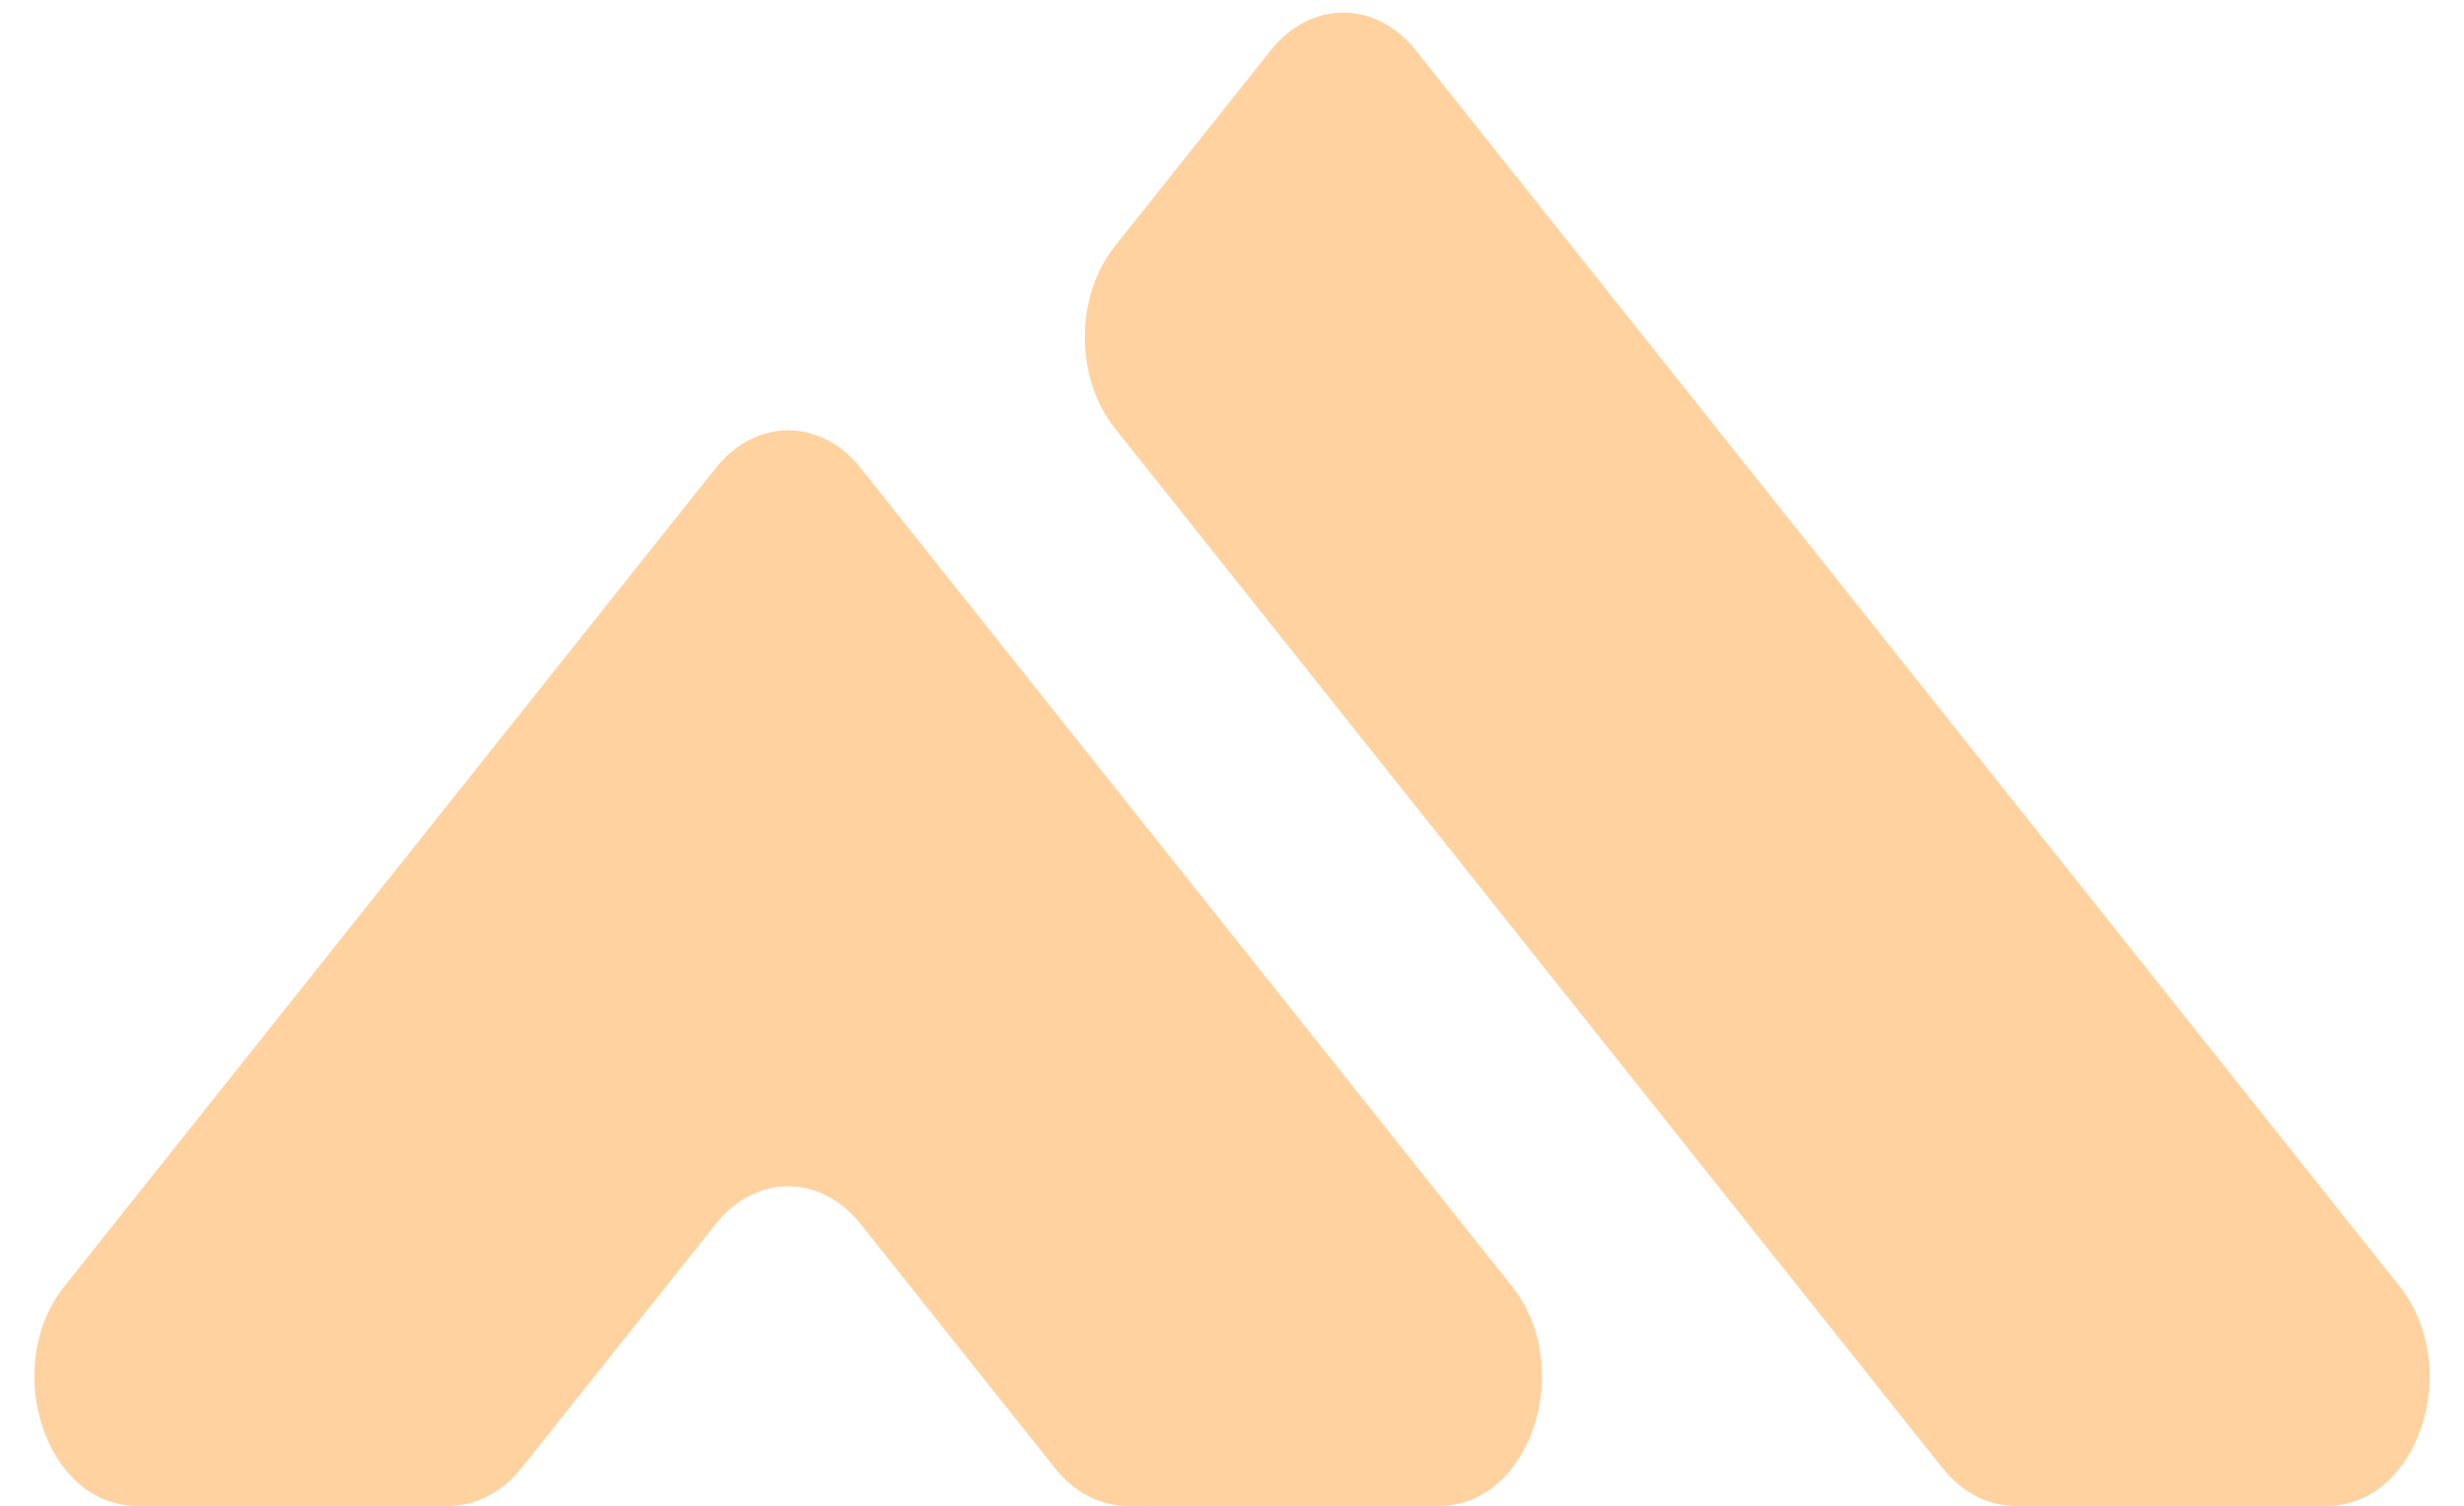 <?xml version="1.0" encoding="UTF-8" standalone="no"?><svg xmlns="http://www.w3.org/2000/svg" xmlns:xlink="http://www.w3.org/1999/xlink" fill="#000000" height="608.3" preserveAspectRatio="xMidYMid meet" version="1" viewBox="502.3 693.3 995.4 608.3" width="995.4" zoomAndPan="magnify"><g id="change1_1"><path d="M 1471.609 1212.859 L 1074.219 713.609 C 1058.059 693.301 1031.859 693.301 1015.691 713.609 L 952.688 792.77 C 936.523 813.07 936.523 845.988 952.688 866.289 L 1287.07 1286.391 C 1294.828 1296.141 1305.359 1301.621 1316.34 1301.621 L 1442.352 1301.621 C 1479.219 1301.621 1497.691 1245.621 1471.609 1212.859 Z M 1113.039 1212.859 C 1139.109 1245.621 1120.641 1301.621 1083.77 1301.621 L 957.758 1301.621 C 946.781 1301.621 936.254 1296.141 928.492 1286.391 L 849.977 1187.75 C 833.812 1167.441 807.609 1167.441 791.449 1187.75 L 712.93 1286.391 C 705.168 1296.141 694.641 1301.621 683.664 1301.621 L 557.652 1301.621 C 520.781 1301.621 502.316 1245.621 528.387 1212.859 L 791.449 882.371 C 807.609 862.07 833.812 862.07 849.977 882.371 L 1113.039 1212.859" fill="#ffd29f" fill-rule="evenodd"/></g></svg>